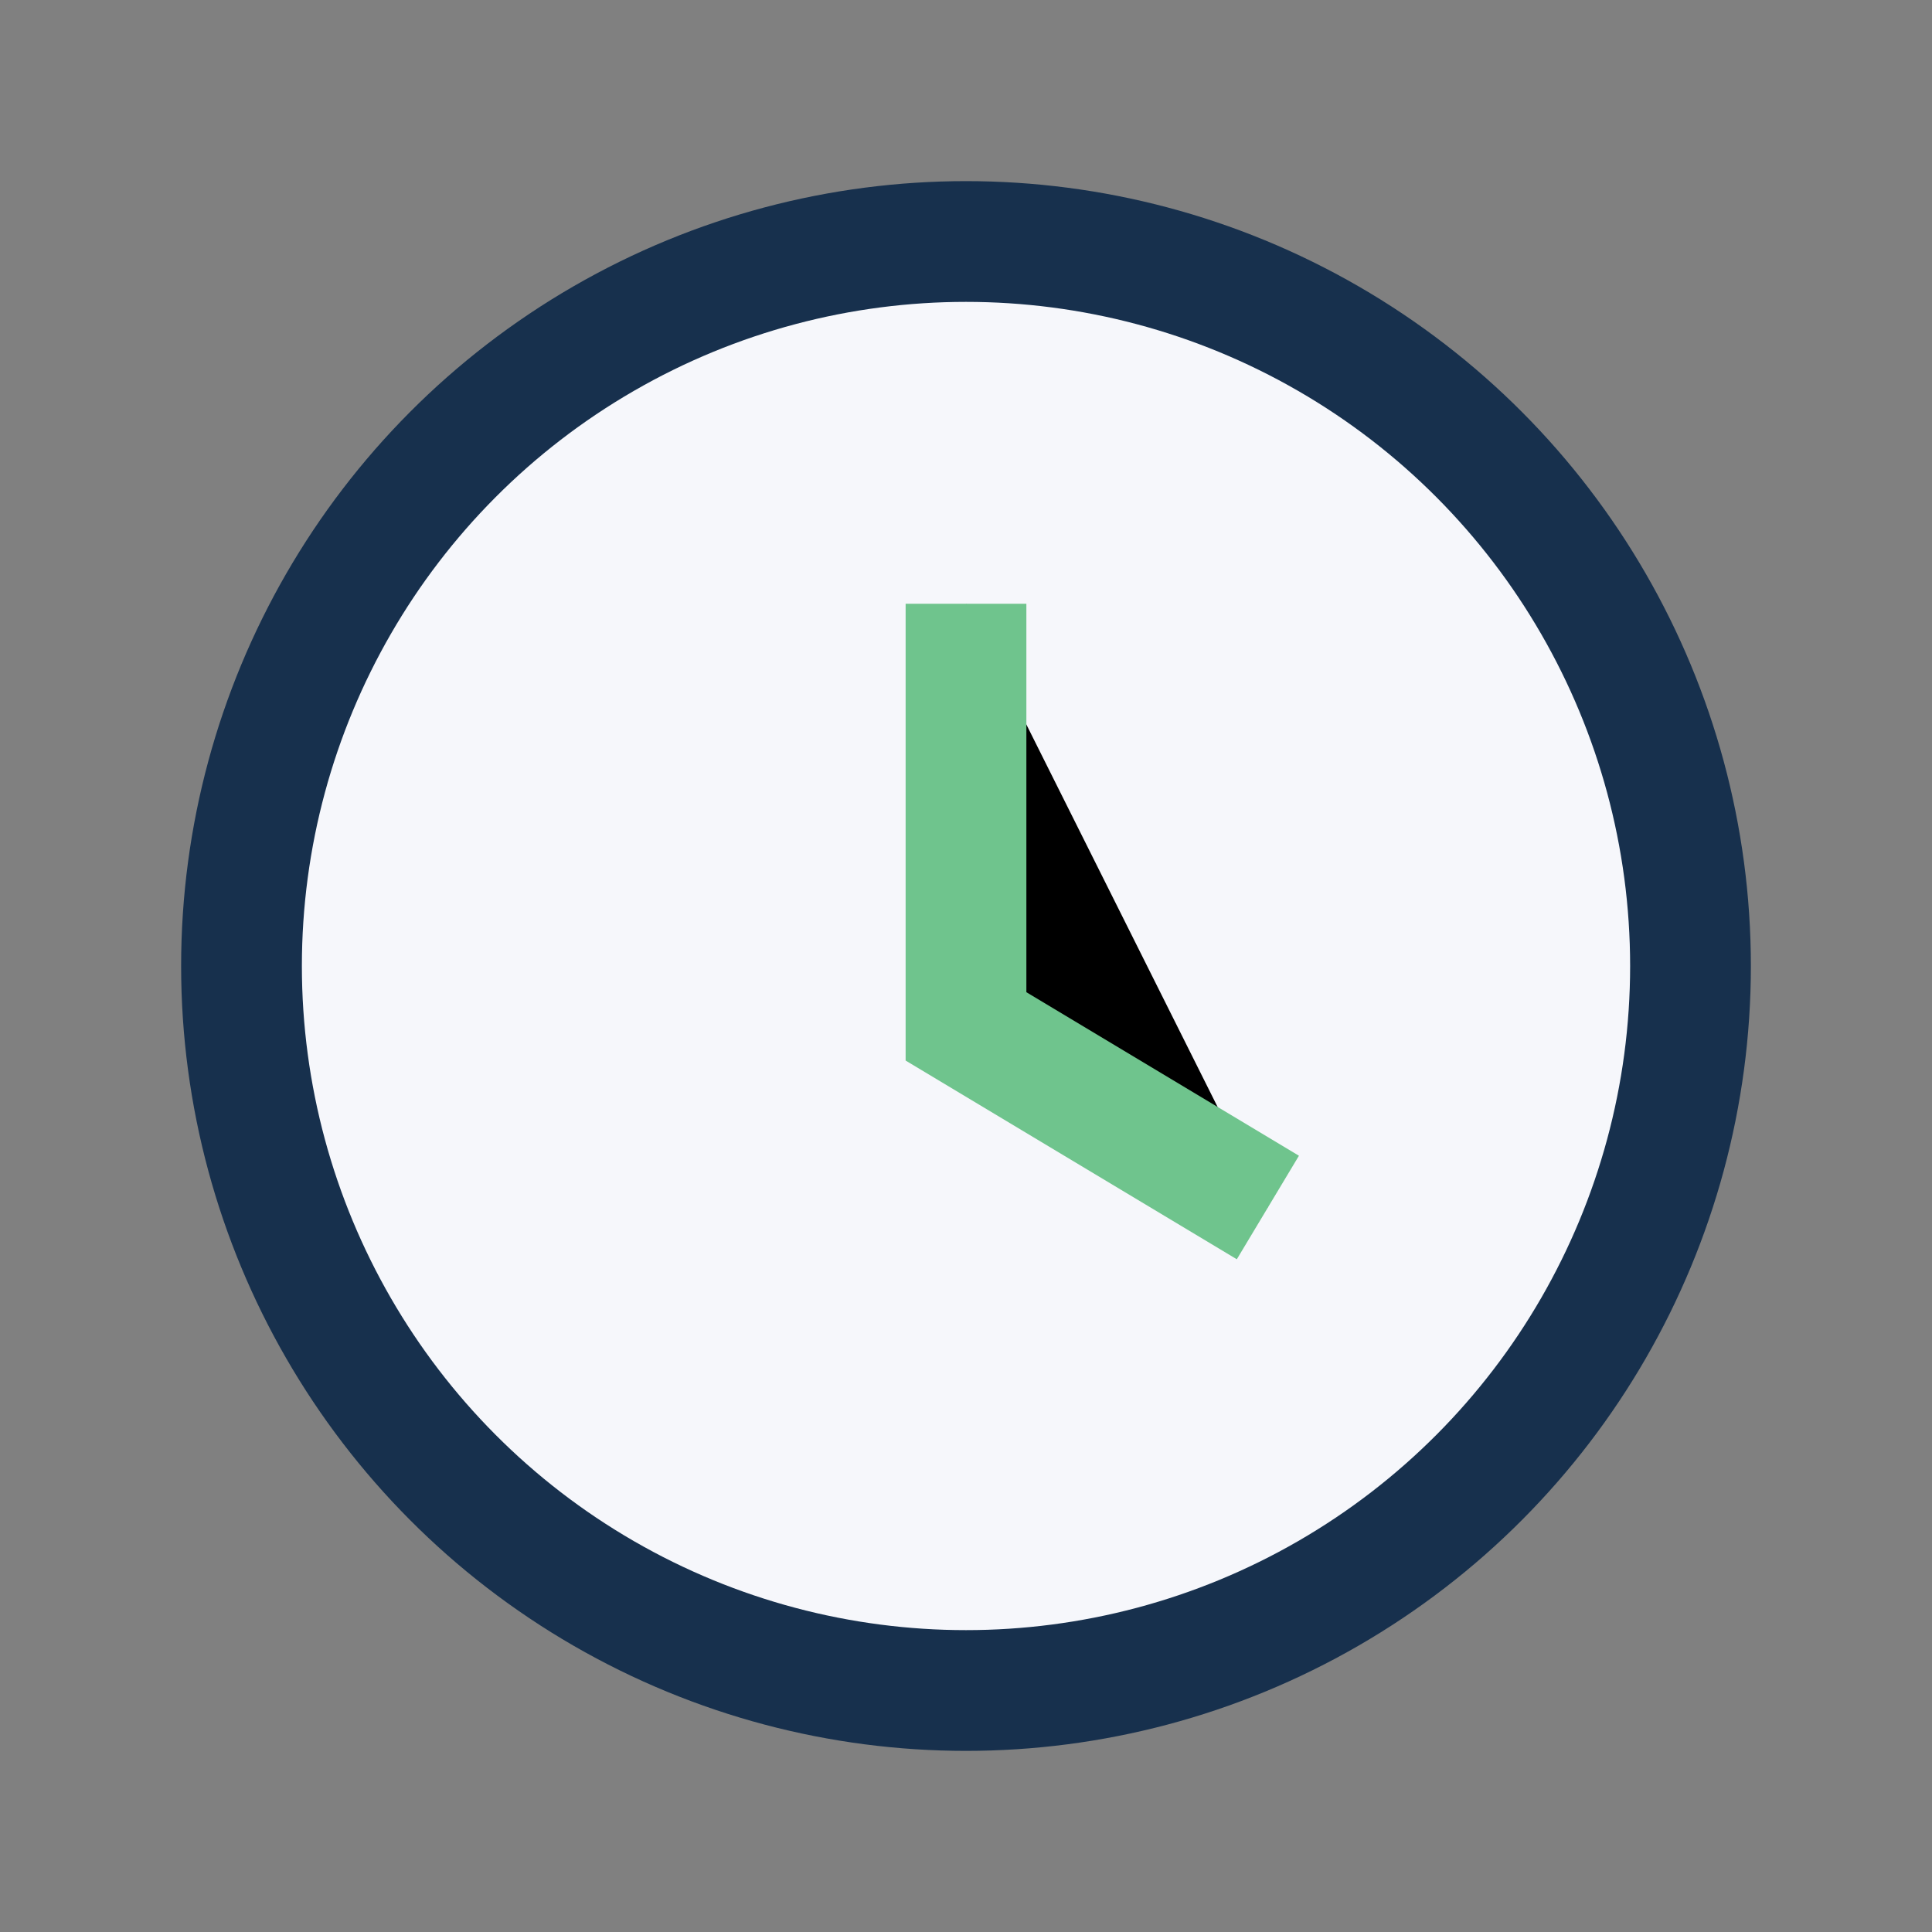 <?xml version="1.0" encoding="UTF-8"?>
<svg xmlns="http://www.w3.org/2000/svg" width="32" height="32" viewBox="0 0 32 32"><rect x="0" y="0" width="32" height="32" fill="#808080" stroke="none"/><circle cx="16" cy="16" r="12" fill="#F6F7FB" stroke="#17304D" stroke-width="2"/><path d="M16 10v7l5 3" stroke="#6FC48D" stroke-width="2"/></svg>